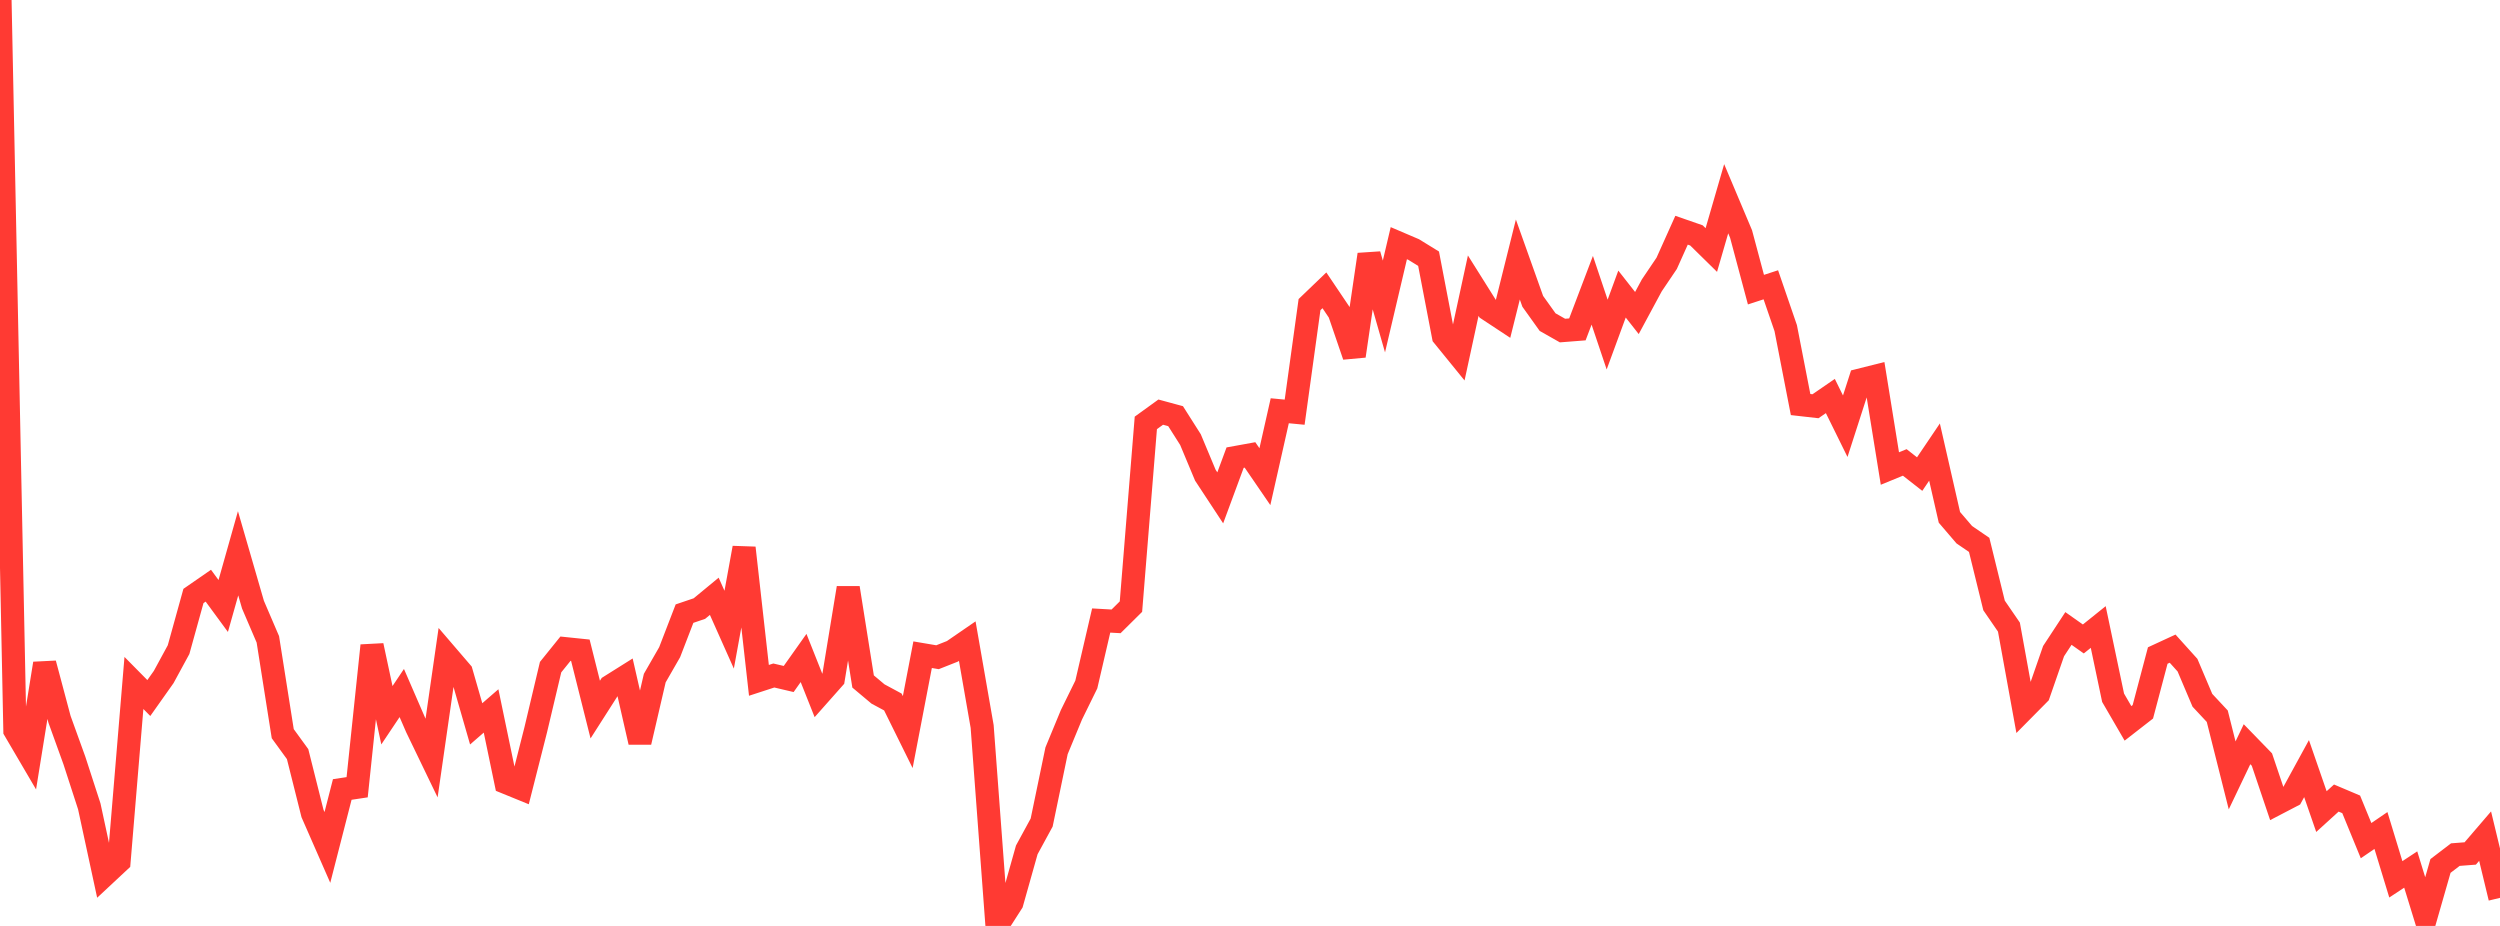 <?xml version="1.0" standalone="no"?>
<!DOCTYPE svg PUBLIC "-//W3C//DTD SVG 1.1//EN" "http://www.w3.org/Graphics/SVG/1.1/DTD/svg11.dtd">

<svg width="135" height="50" viewBox="0 0 135 50" preserveAspectRatio="none" 
  xmlns="http://www.w3.org/2000/svg"
  xmlns:xlink="http://www.w3.org/1999/xlink">


<polyline points="0.0, 0.0 0.804, 39.444 1.607, 40.813 2.411, 35.831 3.214, 38.844 4.018, 41.069 4.821, 43.543 5.625, 47.27 6.429, 46.52 7.232, 36.88 8.036, 37.694 8.839, 36.559 9.643, 35.08 10.446, 32.183 11.25, 31.627 12.054, 32.723 12.857, 29.878 13.661, 32.653 14.464, 34.525 15.268, 39.618 16.071, 40.723 16.875, 43.928 17.679, 45.762 18.482, 42.632 19.286, 42.511 20.089, 34.861 20.893, 38.623 21.696, 37.423 22.5, 39.277 23.304, 40.943 24.107, 35.363 24.911, 36.3 25.714, 39.088 26.518, 38.39 27.321, 42.252 28.125, 42.58 28.929, 39.412 29.732, 36.026 30.536, 35.029 31.339, 35.112 32.143, 38.317 32.946, 37.06 33.75, 36.555 34.554, 40.076 35.357, 36.618 36.161, 35.218 36.964, 33.136 37.768, 32.863 38.571, 32.2 39.375, 34.003 40.179, 29.586 40.982, 36.739 41.786, 36.477 42.589, 36.666 43.393, 35.531 44.196, 37.552 45.0, 36.645 45.804, 31.747 46.607, 36.8 47.411, 37.474 48.214, 37.907 49.018, 39.533 49.821, 35.354 50.625, 35.49 51.429, 35.172 52.232, 34.62 53.036, 39.23 53.839, 50.0 54.643, 48.744 55.446, 45.894 56.25, 44.416 57.054, 40.542 57.857, 38.6 58.661, 36.963 59.464, 33.508 60.268, 33.553 61.071, 32.758 61.875, 22.836 62.679, 22.255 63.482, 22.473 64.286, 23.74 65.089, 25.661 65.893, 26.884 66.696, 24.712 67.5, 24.566 68.304, 25.74 69.107, 22.181 69.911, 22.258 70.714, 16.449 71.518, 15.677 72.321, 16.87 73.125, 19.221 73.929, 13.744 74.732, 16.55 75.536, 13.132 76.339, 13.475 77.143, 13.97 77.946, 18.153 78.75, 19.142 79.554, 15.426 80.357, 16.705 81.161, 17.235 81.964, 14.014 82.768, 16.271 83.571, 17.394 84.375, 17.85 85.179, 17.787 85.982, 15.675 86.786, 18.067 87.589, 15.88 88.393, 16.903 89.196, 15.412 90.0, 14.221 90.804, 12.432 91.607, 12.711 92.411, 13.501 93.214, 10.731 94.018, 12.637 94.821, 15.641 95.625, 15.379 96.429, 17.719 97.232, 21.846 98.036, 21.937 98.839, 21.385 99.643, 23.016 100.446, 20.524 101.25, 20.322 102.054, 25.3 102.857, 24.971 103.661, 25.601 104.464, 24.412 105.268, 27.936 106.071, 28.874 106.875, 29.423 107.679, 32.694 108.482, 33.864 109.286, 38.289 110.089, 37.477 110.893, 35.161 111.696, 33.937 112.5, 34.504 113.304, 33.858 114.107, 37.678 114.911, 39.062 115.714, 38.437 116.518, 35.398 117.321, 35.027 118.125, 35.919 118.929, 37.815 119.732, 38.675 120.536, 41.871 121.339, 40.188 122.143, 41.016 122.946, 43.395 123.75, 42.976 124.554, 41.505 125.357, 43.826 126.161, 43.095 126.964, 43.435 127.768, 45.395 128.571, 44.847 129.375, 47.484 130.179, 46.954 130.982, 49.564 131.786, 46.762 132.589, 46.149 133.393, 46.087 134.196, 45.151 135.0, 48.484" fill="none" stroke="#ff3a33" stroke-width="1.25"/>

</svg>